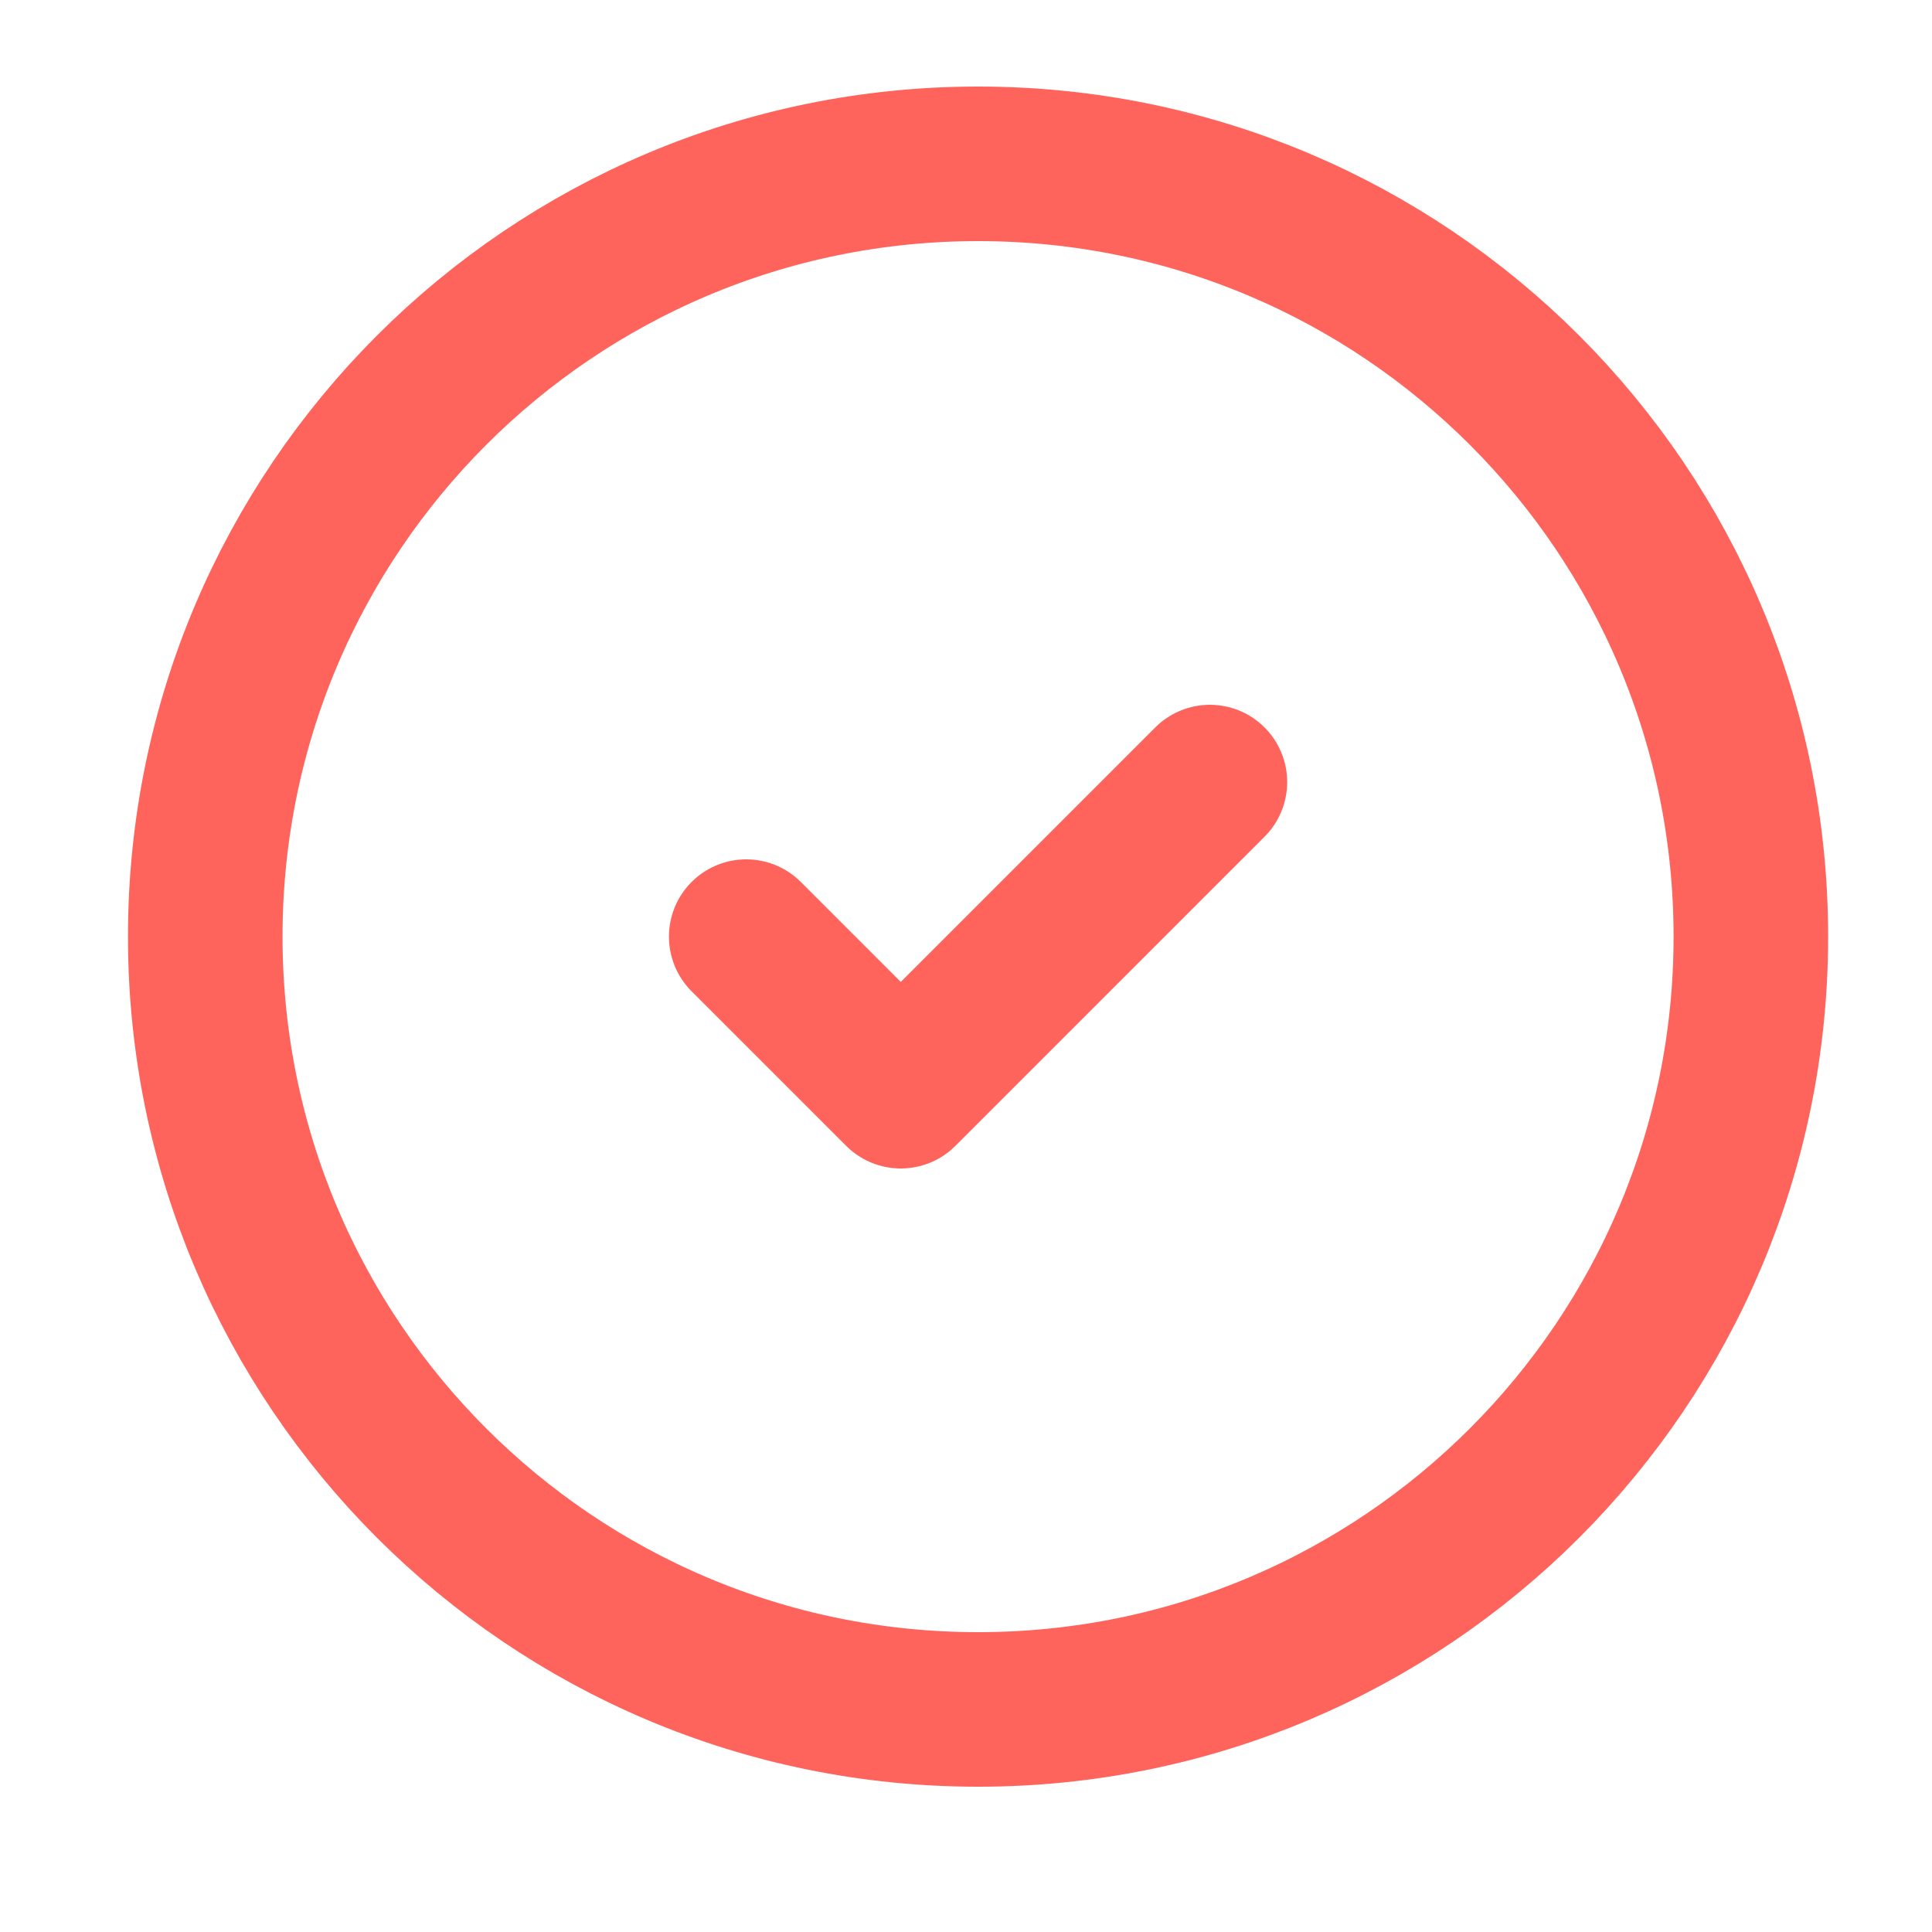 <svg width="25" height="25" viewBox="0 0 25 25" fill="none" xmlns="http://www.w3.org/2000/svg">
<path d="M12.656 22.12C18.179 22.12 22.656 17.643 22.656 12.12C22.656 6.597 18.179 2.12 12.656 2.12C7.133 2.12 2.656 6.597 2.656 12.12C2.656 17.643 7.133 22.12 12.656 22.12Z" stroke="#FF645C" stroke-width="2" stroke-linecap="round" stroke-linejoin="round"/>
<path d="M9.656 12.12L11.656 14.12L15.656 10.12" stroke="#FF645C" stroke-width="2" stroke-linecap="round" stroke-linejoin="round"/>
</svg>
